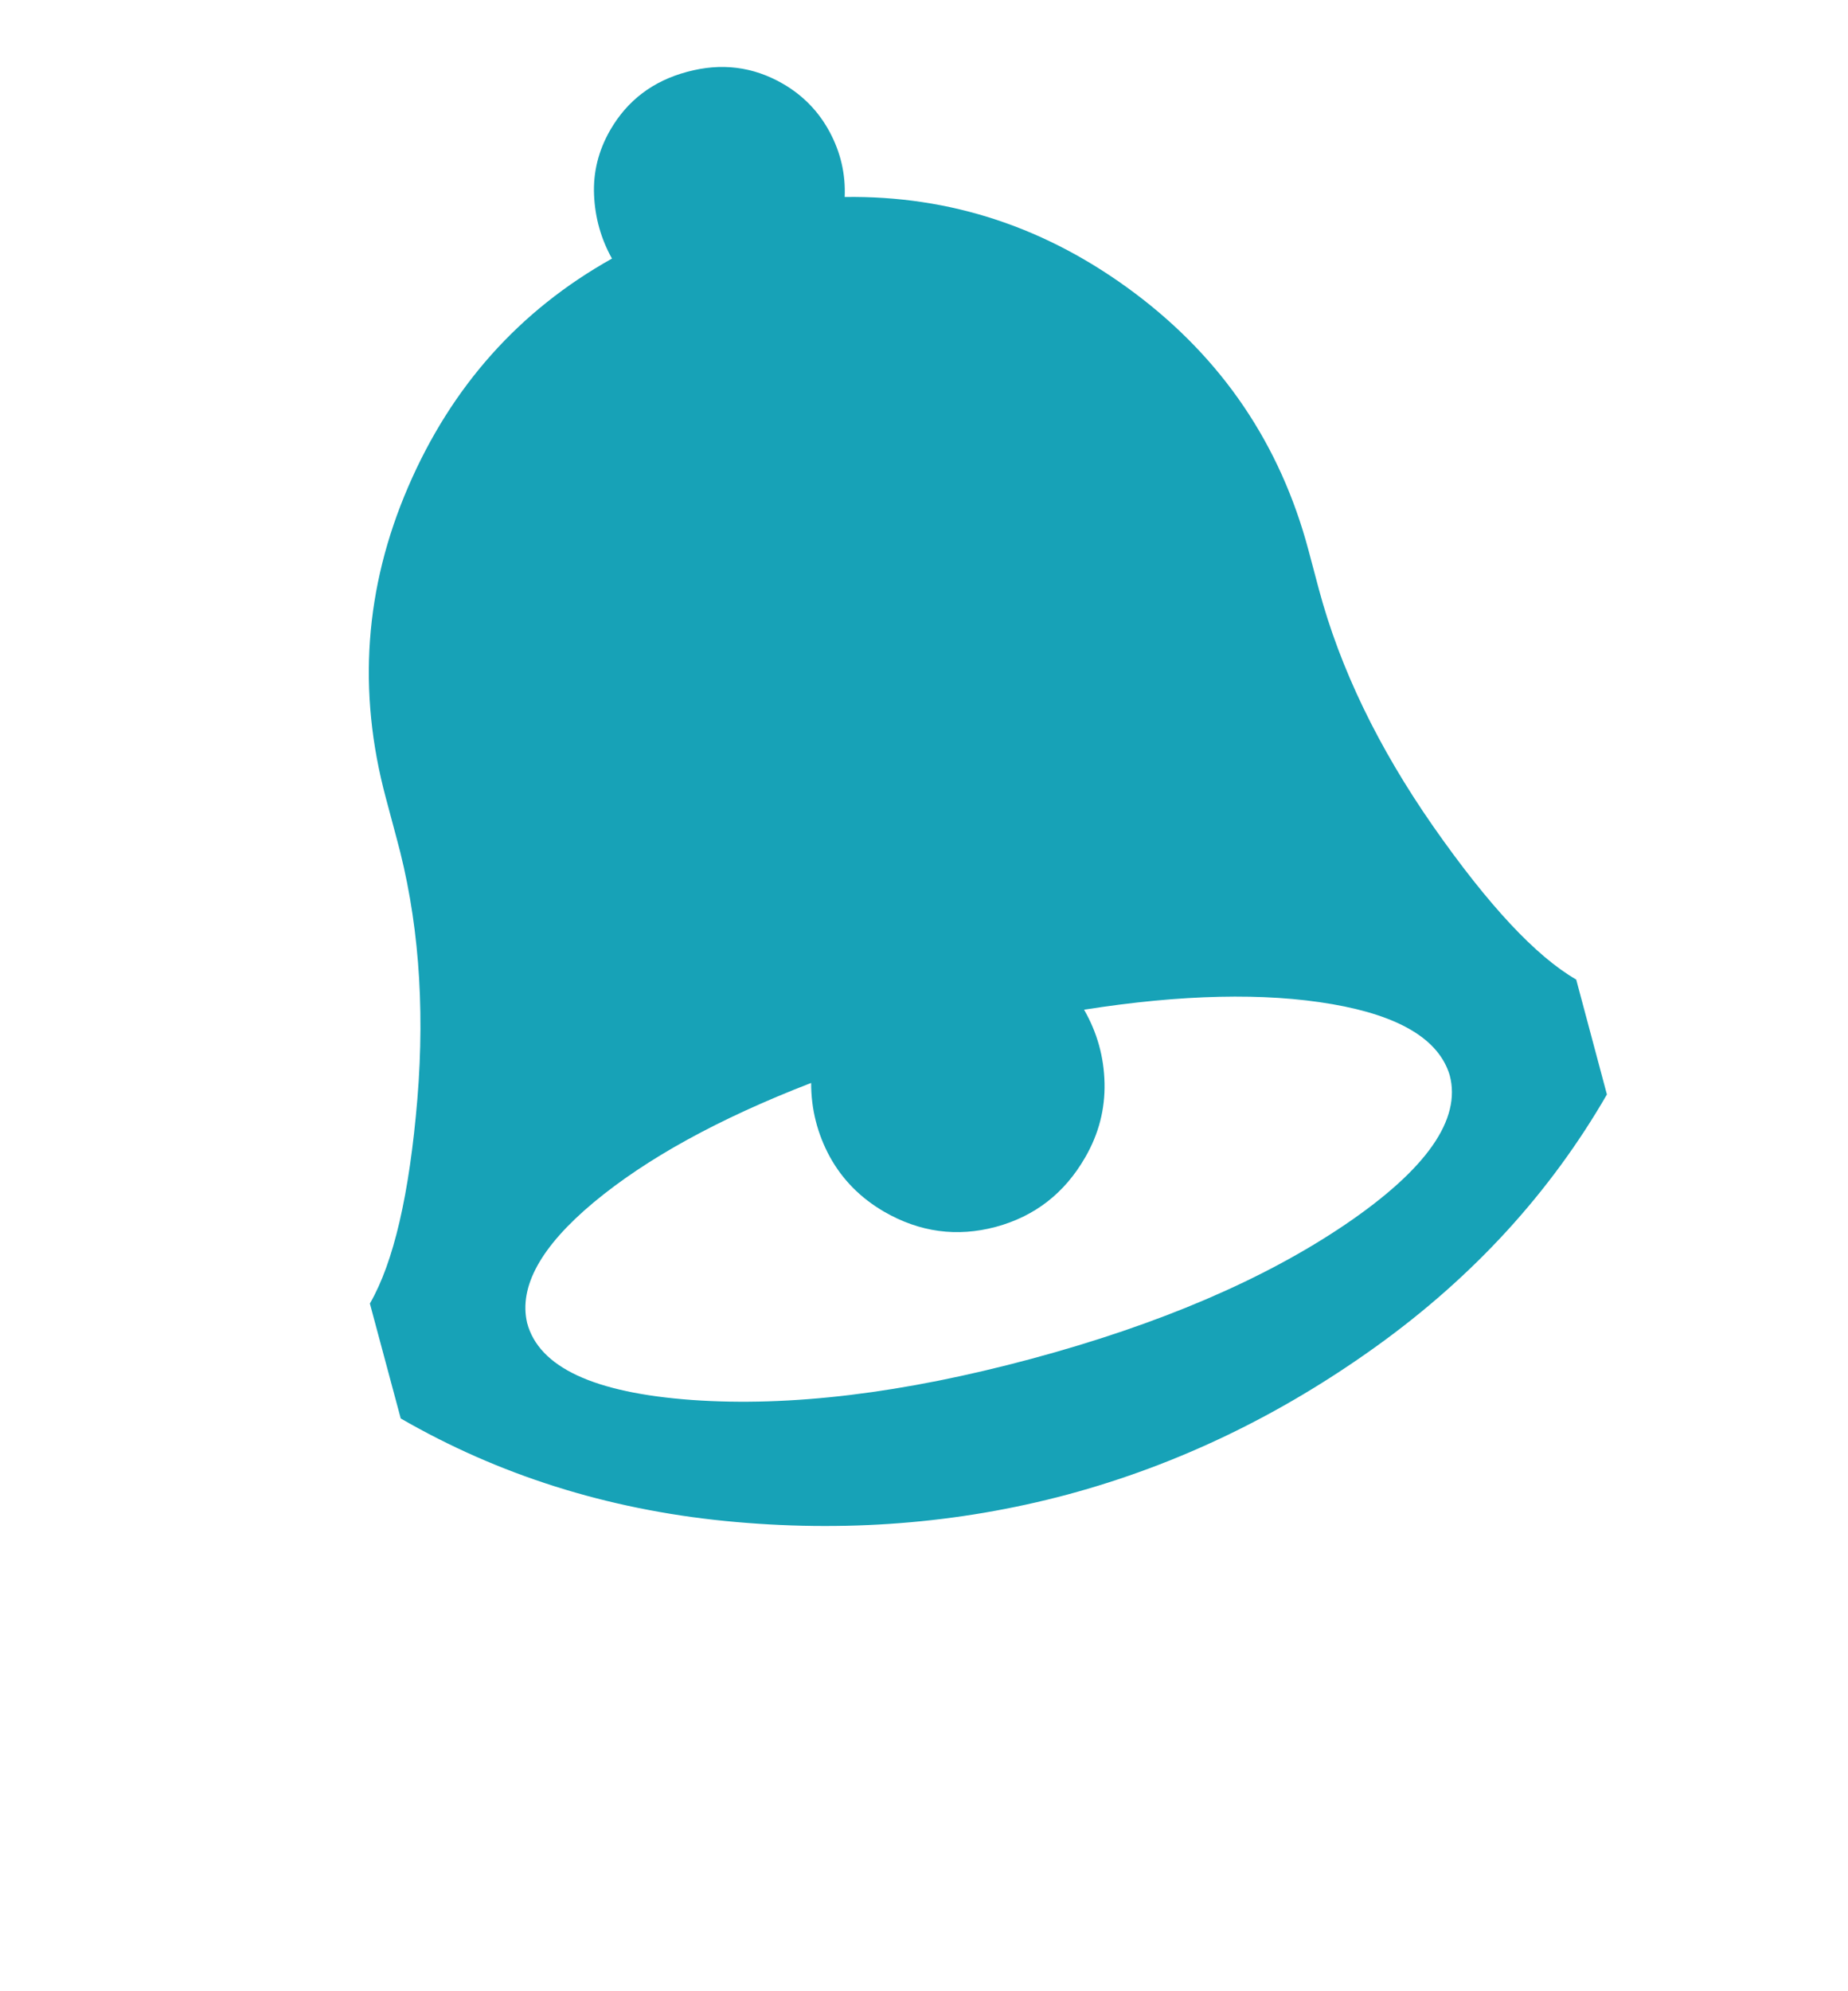 <svg width="13" height="14" viewBox="0 0 13 14" fill="none" xmlns="http://www.w3.org/2000/svg">
<path d="M2.819 9.973L2.602 9.165C2.769 8.876 2.88 8.398 2.936 7.728C2.991 7.059 2.942 6.445 2.788 5.886L2.714 5.609C2.513 4.859 2.566 4.131 2.871 3.424C3.175 2.718 3.654 2.182 4.305 1.818C4.228 1.68 4.186 1.531 4.179 1.371C4.172 1.21 4.21 1.058 4.293 0.914C4.414 0.705 4.594 0.569 4.834 0.505C5.074 0.44 5.297 0.468 5.506 0.588C5.65 0.671 5.76 0.785 5.837 0.929C5.914 1.073 5.949 1.225 5.942 1.385C6.688 1.374 7.368 1.6 7.984 2.062C8.599 2.524 9.006 3.125 9.204 3.866L9.278 4.144C9.427 4.7 9.695 5.255 10.082 5.81C10.47 6.365 10.805 6.724 11.088 6.887L11.304 7.695C10.906 8.384 10.367 8.973 9.686 9.463C9.005 9.953 8.279 10.301 7.509 10.508C6.738 10.714 5.936 10.776 5.102 10.694C4.268 10.611 3.507 10.37 2.819 9.973ZM10.198 7.559C10.122 7.308 9.846 7.142 9.371 7.06C8.896 6.978 8.314 6.991 7.626 7.099C7.718 7.259 7.766 7.431 7.77 7.615C7.774 7.799 7.729 7.974 7.633 8.139C7.488 8.39 7.279 8.552 7.005 8.626C6.732 8.699 6.47 8.664 6.219 8.519C6.054 8.423 5.927 8.295 5.838 8.134C5.75 7.972 5.706 7.799 5.706 7.614C5.056 7.865 4.546 8.146 4.175 8.455C3.805 8.764 3.649 9.046 3.708 9.301C3.791 9.613 4.178 9.793 4.868 9.843C5.558 9.892 6.353 9.796 7.254 9.554C8.154 9.312 8.891 8.997 9.464 8.609C10.037 8.22 10.281 7.87 10.198 7.559Z" fill="#17A2B7"/>
</svg>
